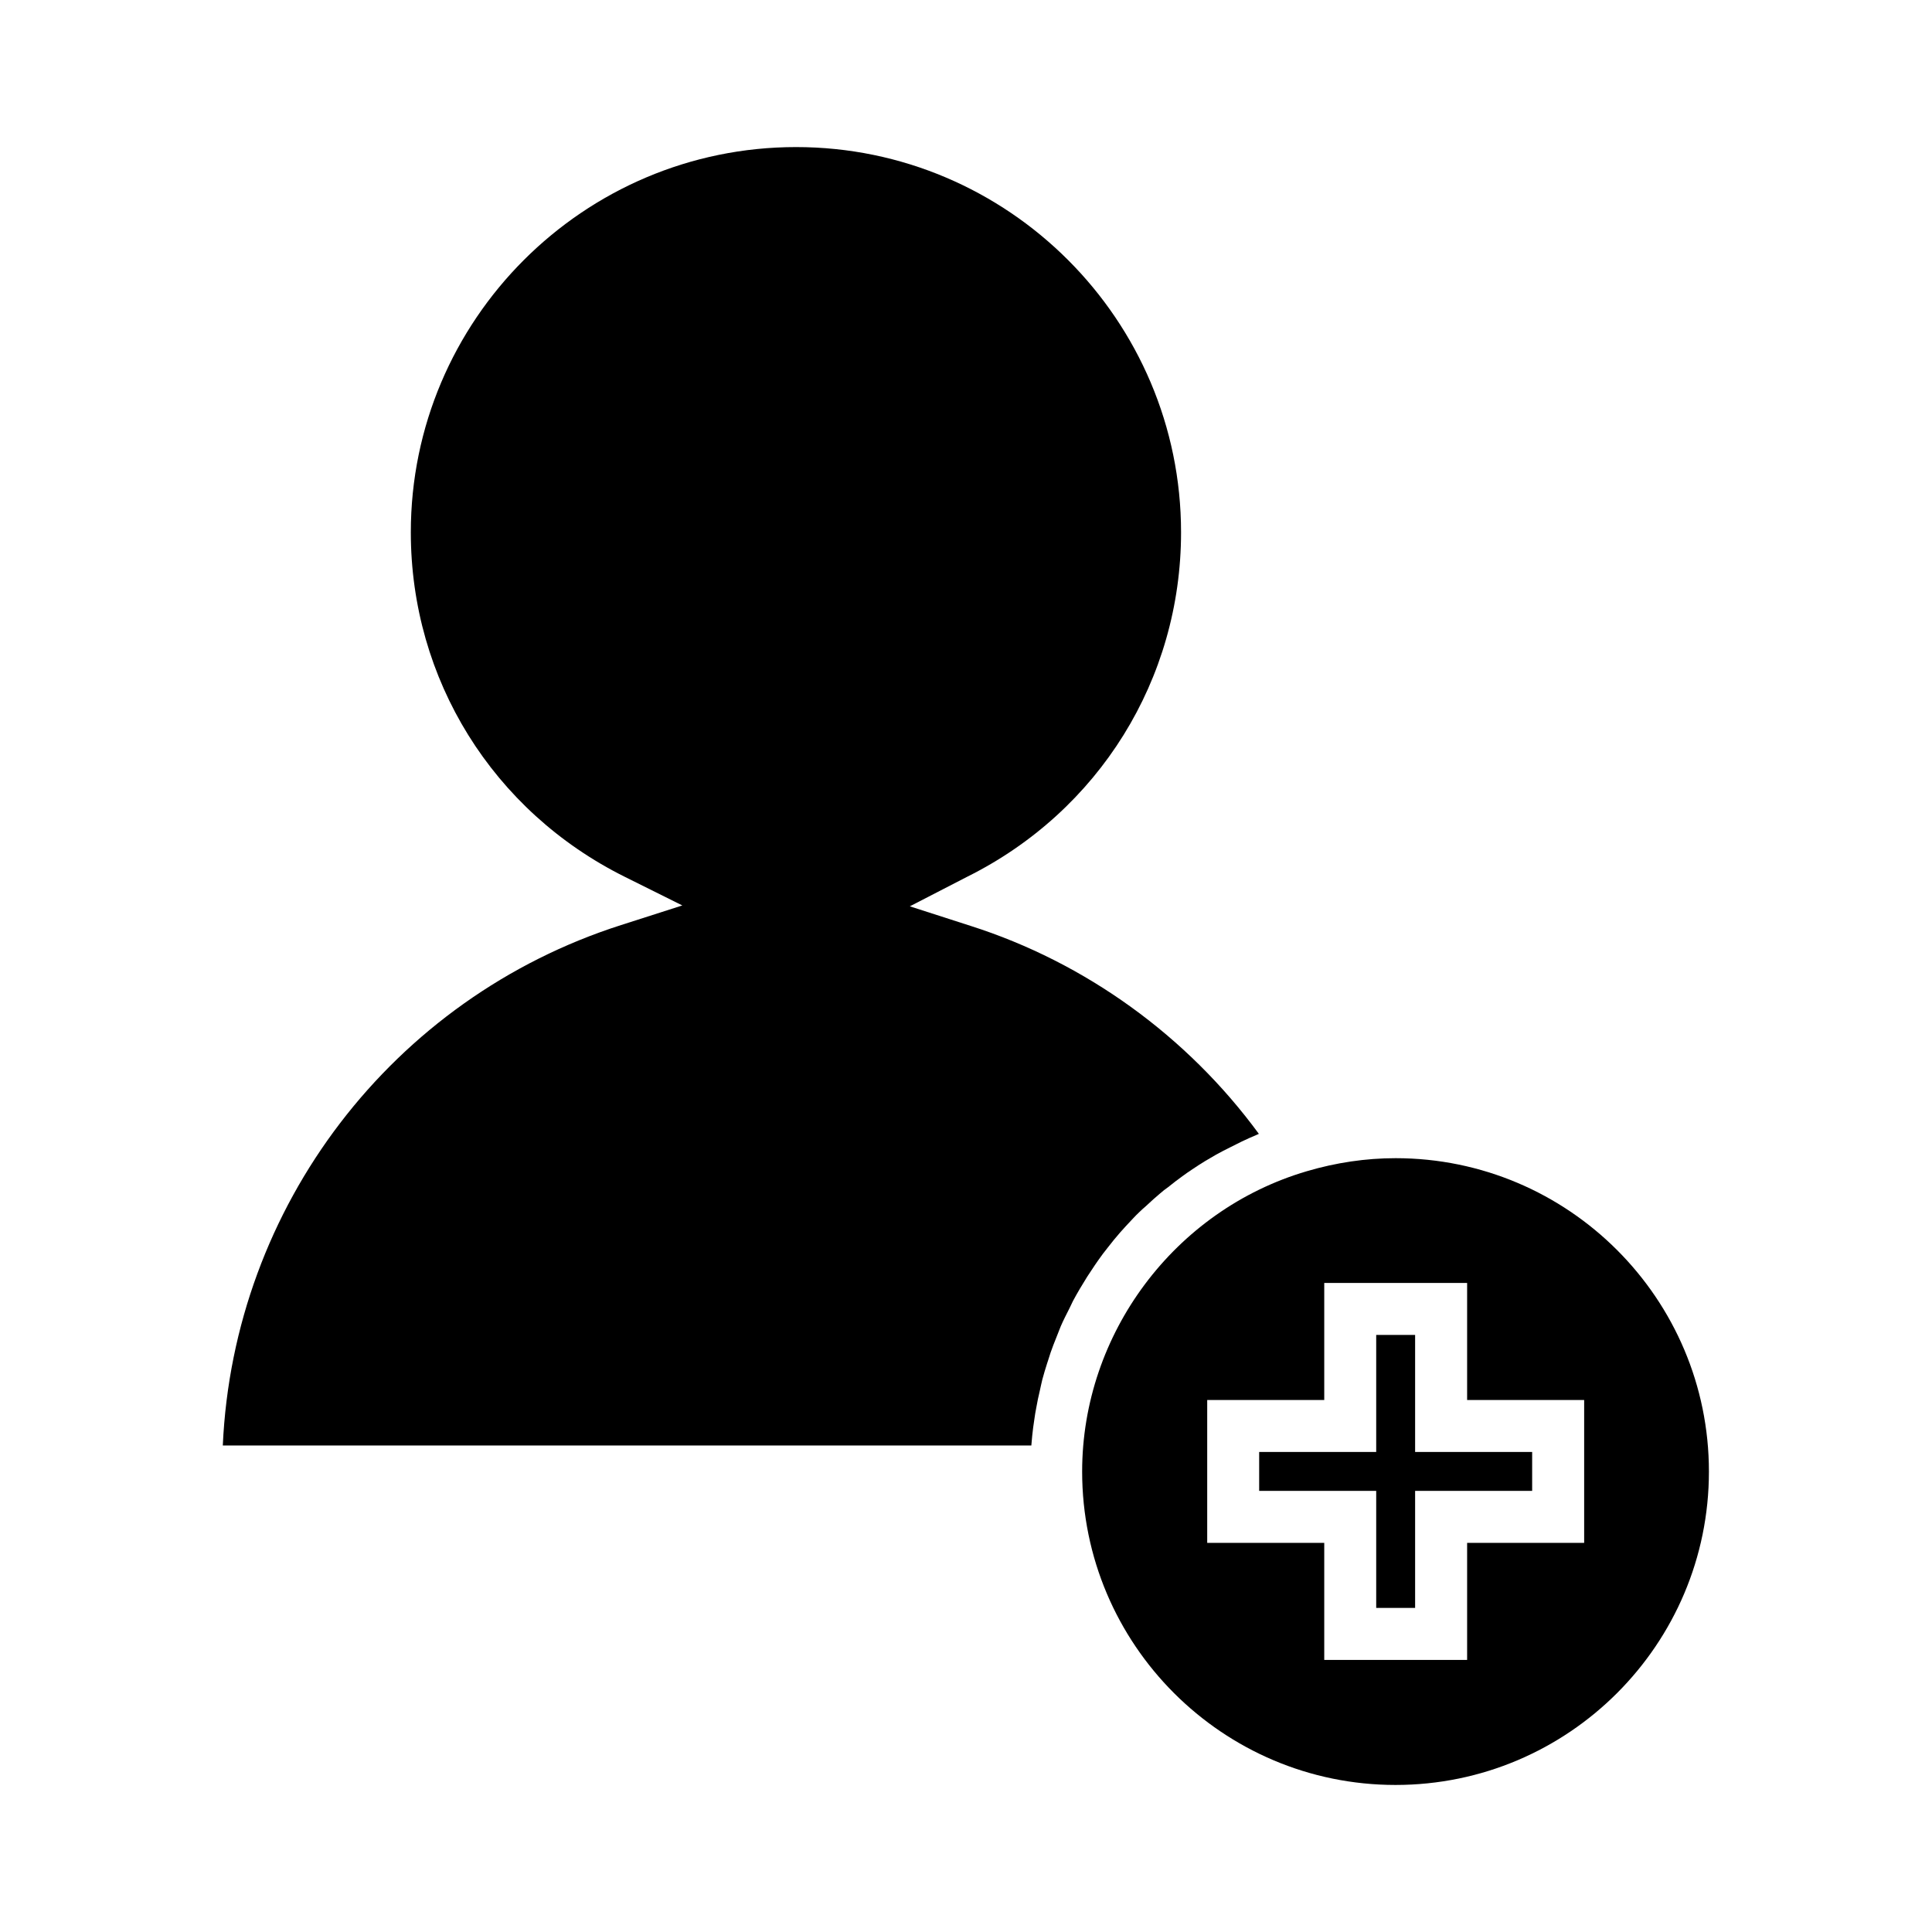 <?xml version="1.0" encoding="UTF-8"?>
<!-- Uploaded to: ICON Repo, www.svgrepo.com, Generator: ICON Repo Mixer Tools -->
<svg fill="#000000" width="800px" height="800px" version="1.1" viewBox="144 144 512 512" xmlns="http://www.w3.org/2000/svg">
 <g>
  <path d="m519.02 497.77h-10.312v31.016h-31.016v10.312h31.016v31.016h10.312v-31.016h31.016v-10.312h-31.016z"/>
  <path d="m513.83 450.93c-7.871 0-15.824 1.18-23.539 3.465-35.031 10.312-59.512 43.059-59.512 79.586 0 45.816 37.234 83.051 83.051 83.051s83.051-37.234 83.051-83.051c0-45.816-37.234-83.051-83.051-83.051zm49.988 101.95h-31.016v31.016h-37.863v-31.016h-31.016v-37.863h31.016v-31.016h37.863v31.016h31.016z"/>
  <path d="m436.21 476.36 1.418-1.812c1.023-1.34 2.125-2.676 3.227-3.938 0.473-0.551 0.945-1.023 1.418-1.574 1.496-1.574 2.519-2.754 3.621-3.777 0.551-0.551 1.18-1.102 1.812-1.652 1.496-1.418 2.598-2.363 3.699-3.305 0.707-0.629 1.418-1.18 2.203-1.73 1.34-1.102 2.519-1.969 3.699-2.832 0.867-0.629 1.73-1.258 2.598-1.812 1.18-0.789 2.363-1.574 3.543-2.281 0.945-0.551 1.891-1.102 2.832-1.652 1.258-0.707 2.519-1.34 3.777-1.969 1.023-0.473 1.969-1.023 2.992-1.496 1.258-0.629 2.598-1.18 3.856-1.73 0.234-0.078 0.473-0.234 0.707-0.316-18.973-25.898-45.973-45.422-76.359-55.105l-16.137-5.195 15.117-7.793c35.031-17.398 56.758-52.426 56.758-91.316 0-56.285-45.816-102.1-102.02-102.1-56.285 0-102.1 45.816-102.1 102.1 0 38.965 21.727 73.918 56.758 91.316l15.191 7.559-16.215 5.195c-60.613 19.363-102.73 74.547-105.56 137.92h214.27c0.078-0.867 0.156-1.73 0.234-2.598 0.156-1.418 0.316-2.832 0.551-4.25 0.156-1.102 0.316-2.203 0.551-3.305 0.234-1.418 0.551-2.832 0.867-4.172 0.316-1.34 0.473-2.281 0.707-3.148 0.395-1.418 0.789-2.832 1.258-4.25l0.234-0.707c0.234-0.707 0.473-1.496 0.707-2.203 0.473-1.34 0.945-2.598 1.496-3.938l1.18-2.992c0.707-1.652 1.574-3.305 2.363-4.879l0.867-1.812c1.18-2.203 2.441-4.328 3.777-6.453 1.426-2.211 2.762-4.18 4.102-5.992z"/>
 </g>
</svg>